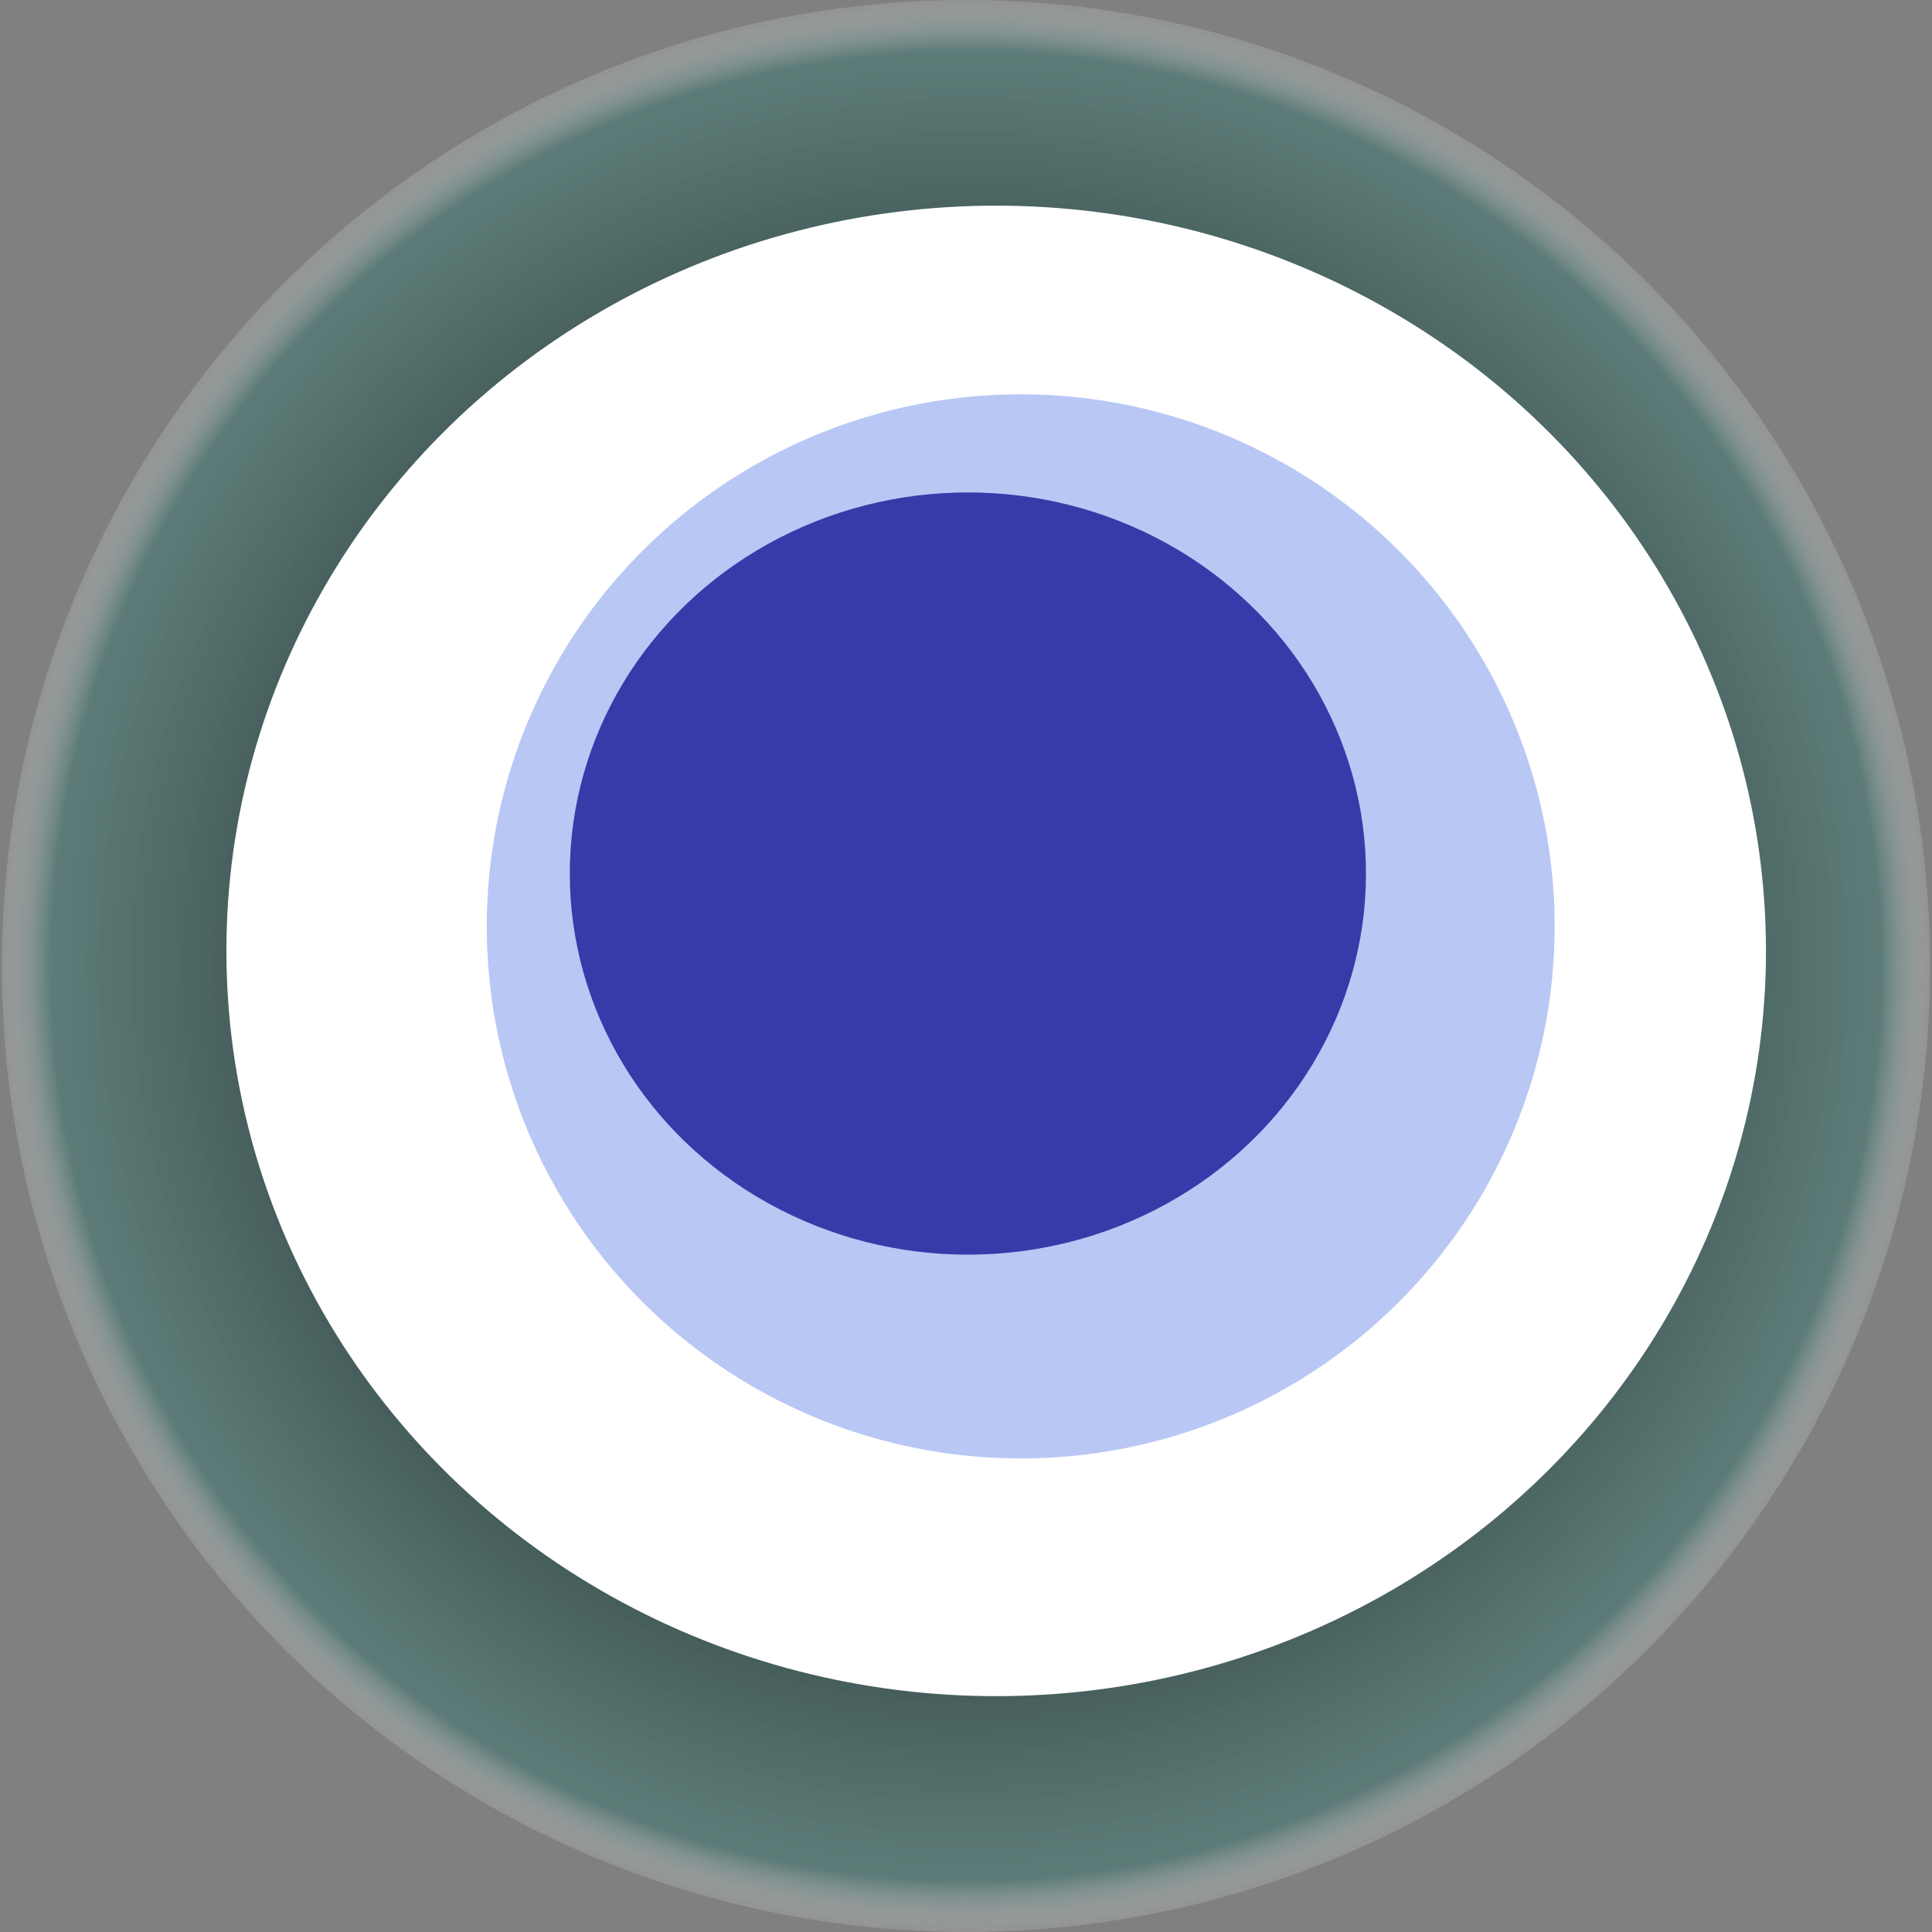 <svg width="1024" height="1024" xmlns="http://www.w3.org/2000/svg"><rect width="100%" height="100%" fill="#808080" stroke="none"/><g><title>0xb77f82fe1a49725cc12ff127f18e84ad3770049d</title><ellipse ry="512" rx="511" cy="512" cx="512" fill="url(#e_1_g)"/><ellipse ry="395" rx="408" cy="504" cx="528" fill="#FFF"/><ellipse ry="282" rx="283" cy="491" cx="541" fill="rgba(117,145,237,0.5)"/><ellipse ry="202" rx="211" cy="463" cx="513" fill="rgba(22, 24, 150, 0.8)"/><animateTransform attributeName="transform" begin="0s" dur="20s" type="rotate" from="360 512 512" to="0 512 512" repeatCount="indefinite"/><defs><radialGradient id="e_1_g"><stop offset="30%" stop-color="#000"/><stop offset="94%" stop-color="rgba(78,122,117,0.7)"/><stop offset="100%" stop-color="rgba(255,255,255,0.1)"/></radialGradient></defs></g></svg>